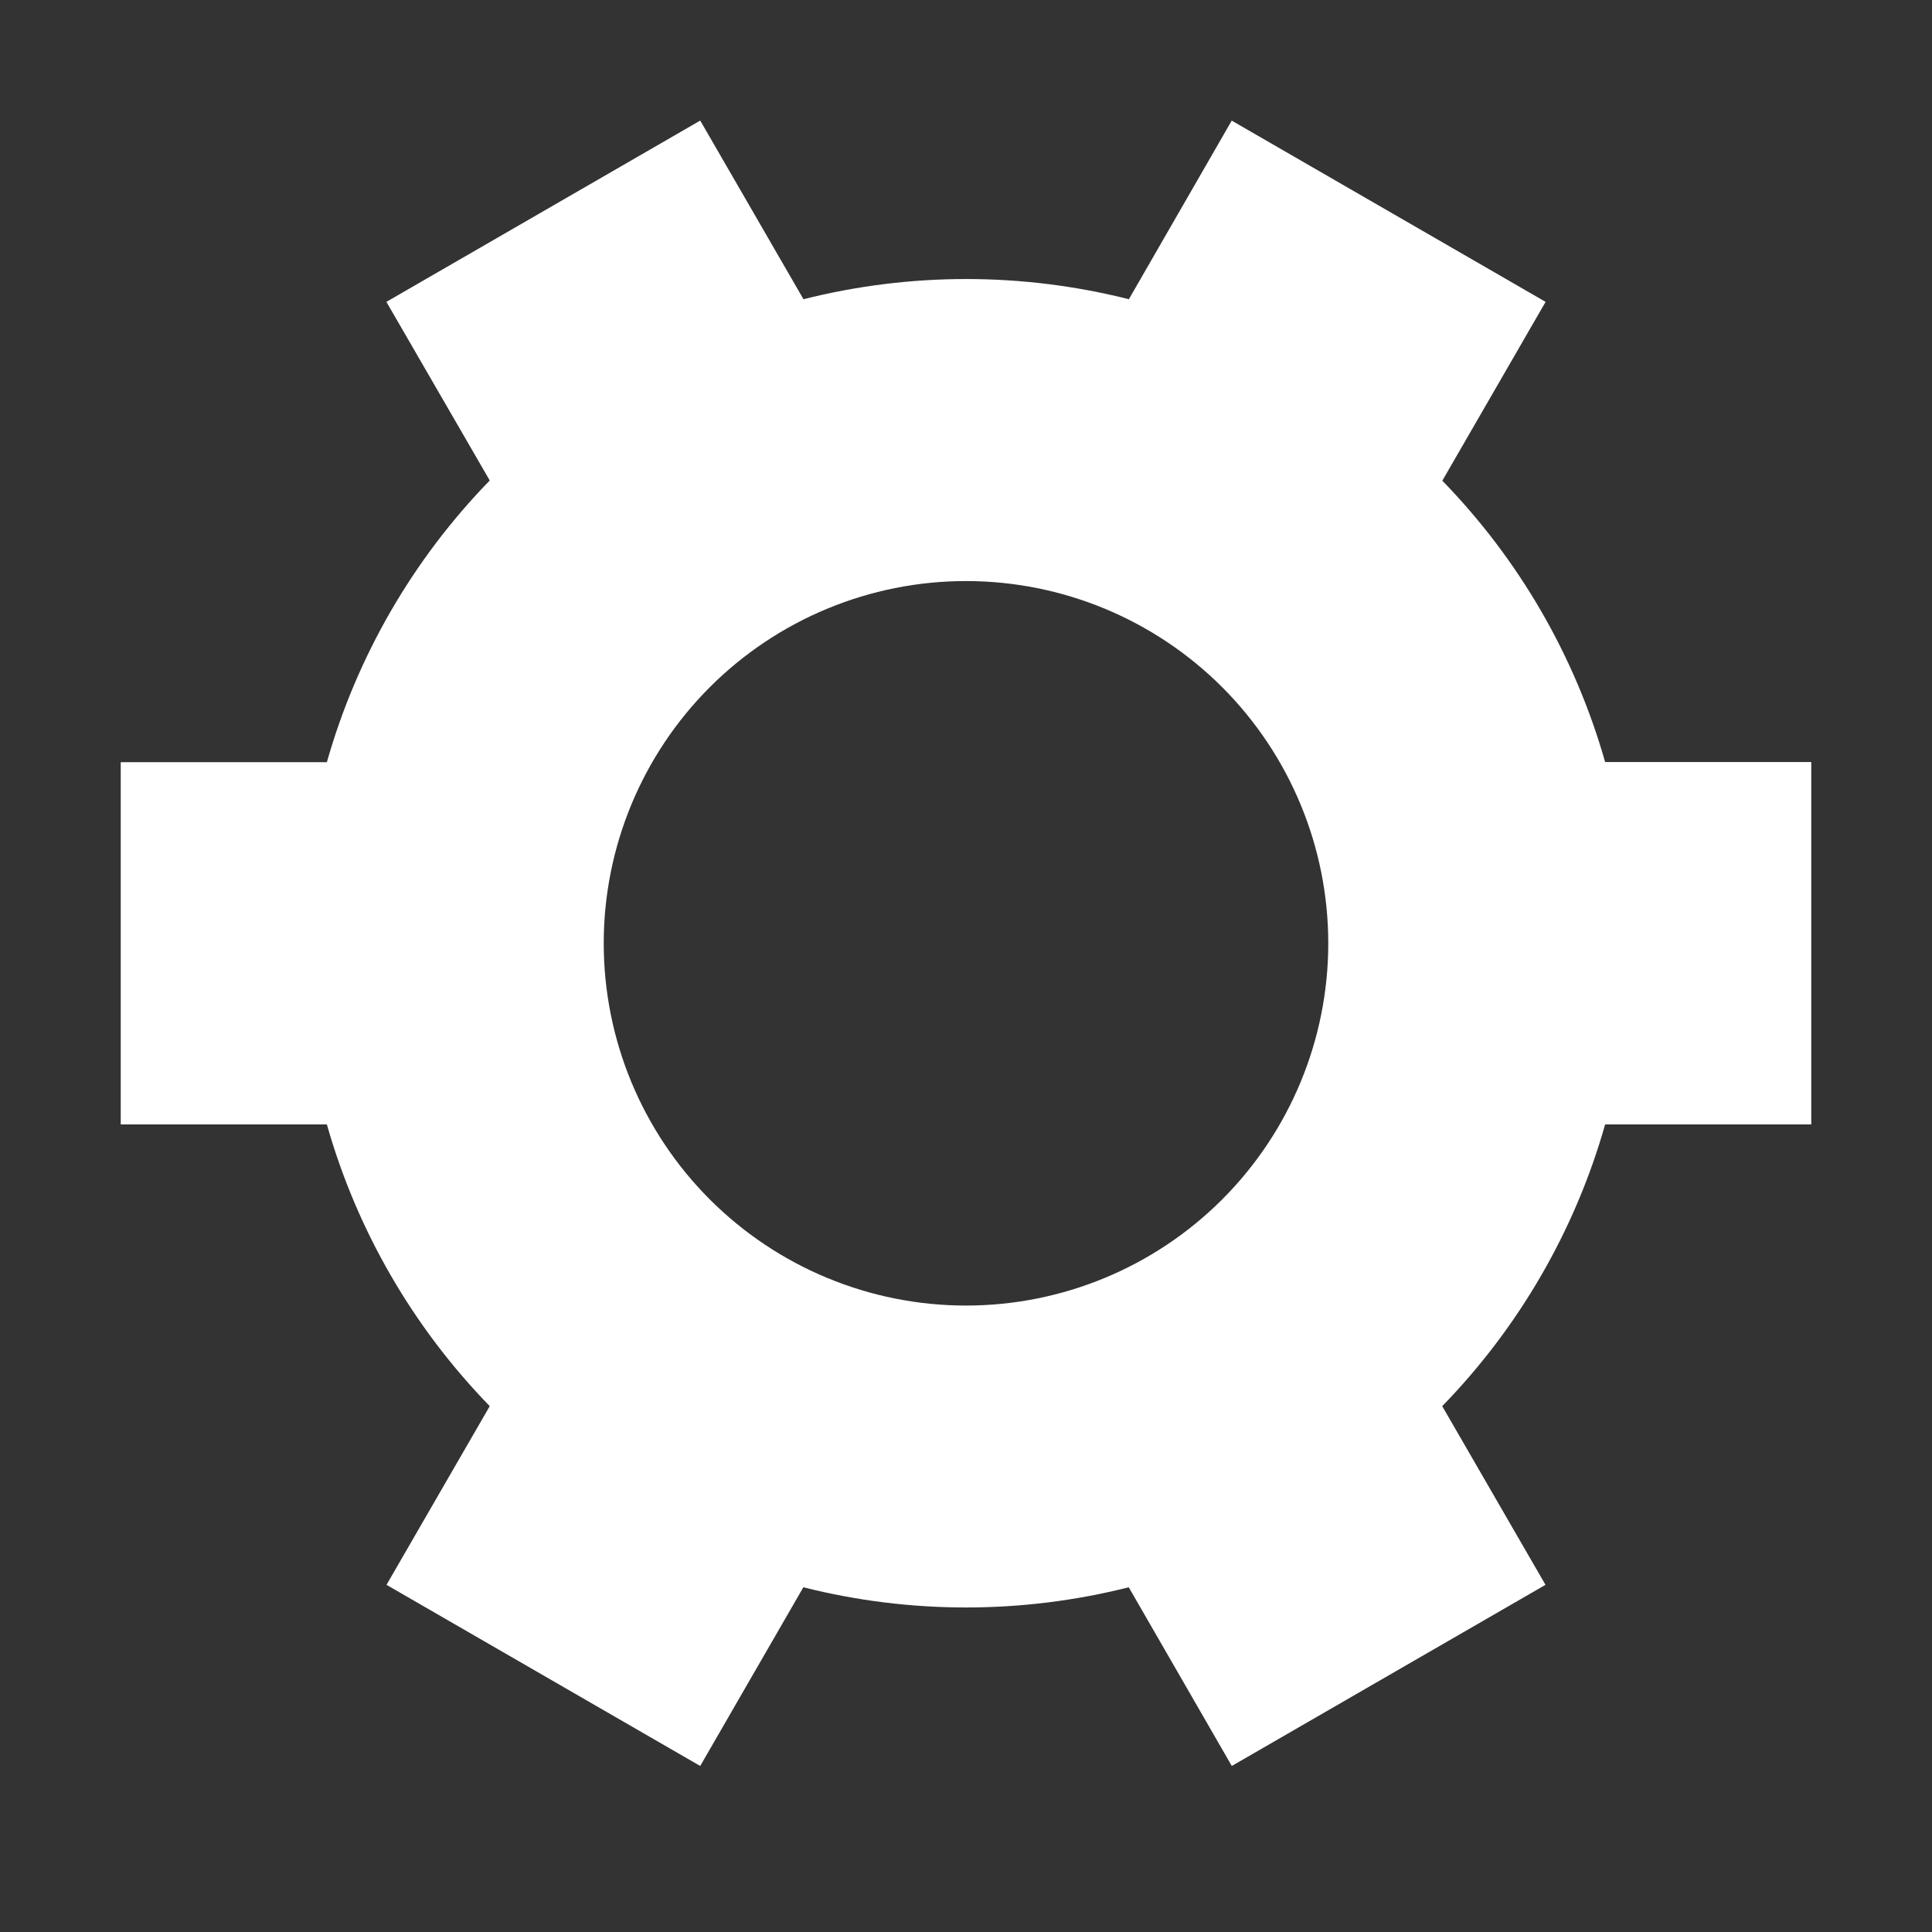 <?xml version="1.0" encoding="UTF-8"?> <svg xmlns="http://www.w3.org/2000/svg" width="49" height="49" viewBox="0 0 49 49" fill="none"><rect x="0" y="0" width="49" height="49" fill="#333333" stroke="none"/> <path d="M36.578 12.189C38.526 14.189 39.946 16.642 40.71 19.327H45.938V28.518H40.71C39.947 31.206 38.527 33.661 36.578 35.663L39.197 40.195L31.241 44.789L28.628 40.257C25.919 40.94 23.084 40.94 20.375 40.257L17.759 44.789L9.803 40.195L12.421 35.663C10.473 33.661 9.053 31.206 8.29 28.518H3.062V19.331H8.29C9.053 16.643 10.473 14.187 12.421 12.186L9.8 7.656L17.753 3.062H17.762L20.378 7.589C23.087 6.906 25.923 6.906 28.631 7.589L31.238 3.062H31.244L39.2 7.656L36.582 12.189H36.578ZM33.688 23.924C33.688 21.488 32.719 19.151 30.997 17.428C29.274 15.705 26.937 14.737 24.5 14.737C22.063 14.737 19.726 15.705 18.003 17.428C16.28 19.151 15.312 21.488 15.312 23.924C15.312 26.361 16.28 28.698 18.003 30.421C19.726 32.144 22.063 33.112 24.5 33.112C26.937 33.112 29.274 32.144 30.997 30.421C32.719 28.698 33.688 26.361 33.688 23.924Z" fill="white"></path> </svg> 